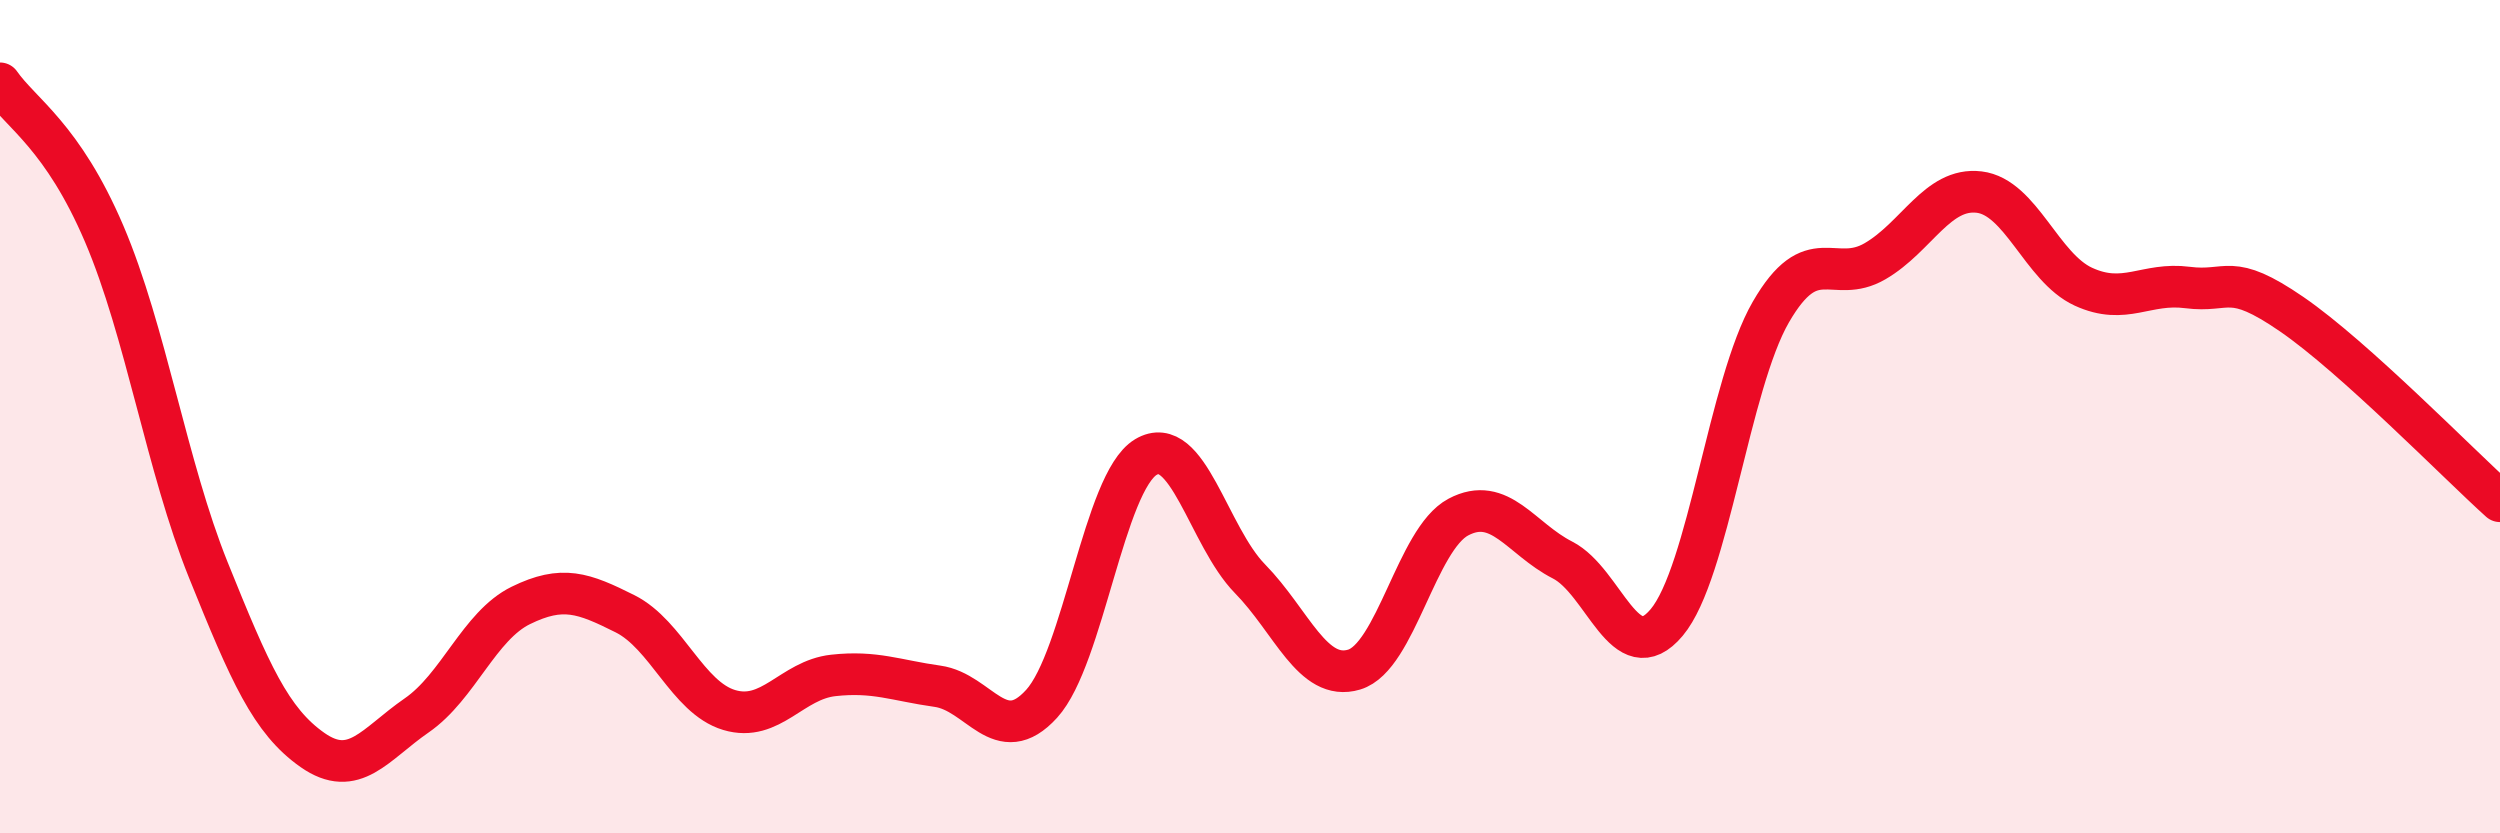 
    <svg width="60" height="20" viewBox="0 0 60 20" xmlns="http://www.w3.org/2000/svg">
      <path
        d="M 0,2 C 0.5,2.72 1.5,3.27 2.5,5.61 C 3.5,7.95 4,11.2 5,13.68 C 6,16.16 6.5,17.3 7.5,18 C 8.5,18.7 9,17.86 10,17.17 C 11,16.48 11.5,15.02 12.5,14.53 C 13.5,14.04 14,14.23 15,14.73 C 16,15.23 16.5,16.74 17.5,17.04 C 18.5,17.34 19,16.32 20,16.21 C 21,16.1 21.5,16.33 22.5,16.47 C 23.5,16.61 24,17.99 25,16.89 C 26,15.79 26.5,11.57 27.5,10.97 C 28.5,10.37 29,12.87 30,13.89 C 31,14.91 31.5,16.37 32.5,16.07 C 33.5,15.77 34,12.94 35,12.41 C 36,11.88 36.5,12.93 37.5,13.44 C 38.5,13.95 39,16.13 40,14.94 C 41,13.75 41.5,9.22 42.5,7.49 C 43.5,5.76 44,6.85 45,6.27 C 46,5.69 46.5,4.49 47.5,4.61 C 48.5,4.73 49,6.42 50,6.88 C 51,7.34 51.5,6.77 52.5,6.9 C 53.5,7.03 53.5,6.51 55,7.54 C 56.5,8.57 59,11.13 60,12.03L60 20L0 20Z"
        fill="#EB0A25"
        opacity="0.1"
        stroke-linecap="round"
        stroke-linejoin="round"
      />
      <path
        d="M 0,2 C 0.5,2.72 1.5,3.27 2.5,5.61 C 3.5,7.95 4,11.2 5,13.68 C 6,16.16 6.5,17.3 7.5,18 C 8.5,18.7 9,17.86 10,17.17 C 11,16.48 11.5,15.02 12.5,14.53 C 13.5,14.04 14,14.23 15,14.73 C 16,15.23 16.5,16.74 17.5,17.04 C 18.5,17.34 19,16.32 20,16.21 C 21,16.1 21.5,16.33 22.5,16.47 C 23.5,16.61 24,17.99 25,16.89 C 26,15.79 26.5,11.57 27.5,10.97 C 28.5,10.37 29,12.87 30,13.89 C 31,14.91 31.5,16.37 32.5,16.07 C 33.5,15.77 34,12.94 35,12.41 C 36,11.88 36.5,12.93 37.5,13.44 C 38.5,13.95 39,16.13 40,14.94 C 41,13.75 41.5,9.22 42.5,7.49 C 43.5,5.76 44,6.85 45,6.27 C 46,5.69 46.5,4.49 47.5,4.61 C 48.5,4.73 49,6.42 50,6.88 C 51,7.34 51.5,6.77 52.5,6.9 C 53.5,7.03 53.5,6.51 55,7.54 C 56.5,8.57 59,11.13 60,12.03"
        stroke="#EB0A25"
        stroke-width="1"
        fill="none"
        stroke-linecap="round"
        stroke-linejoin="round"
      />
    </svg>
  